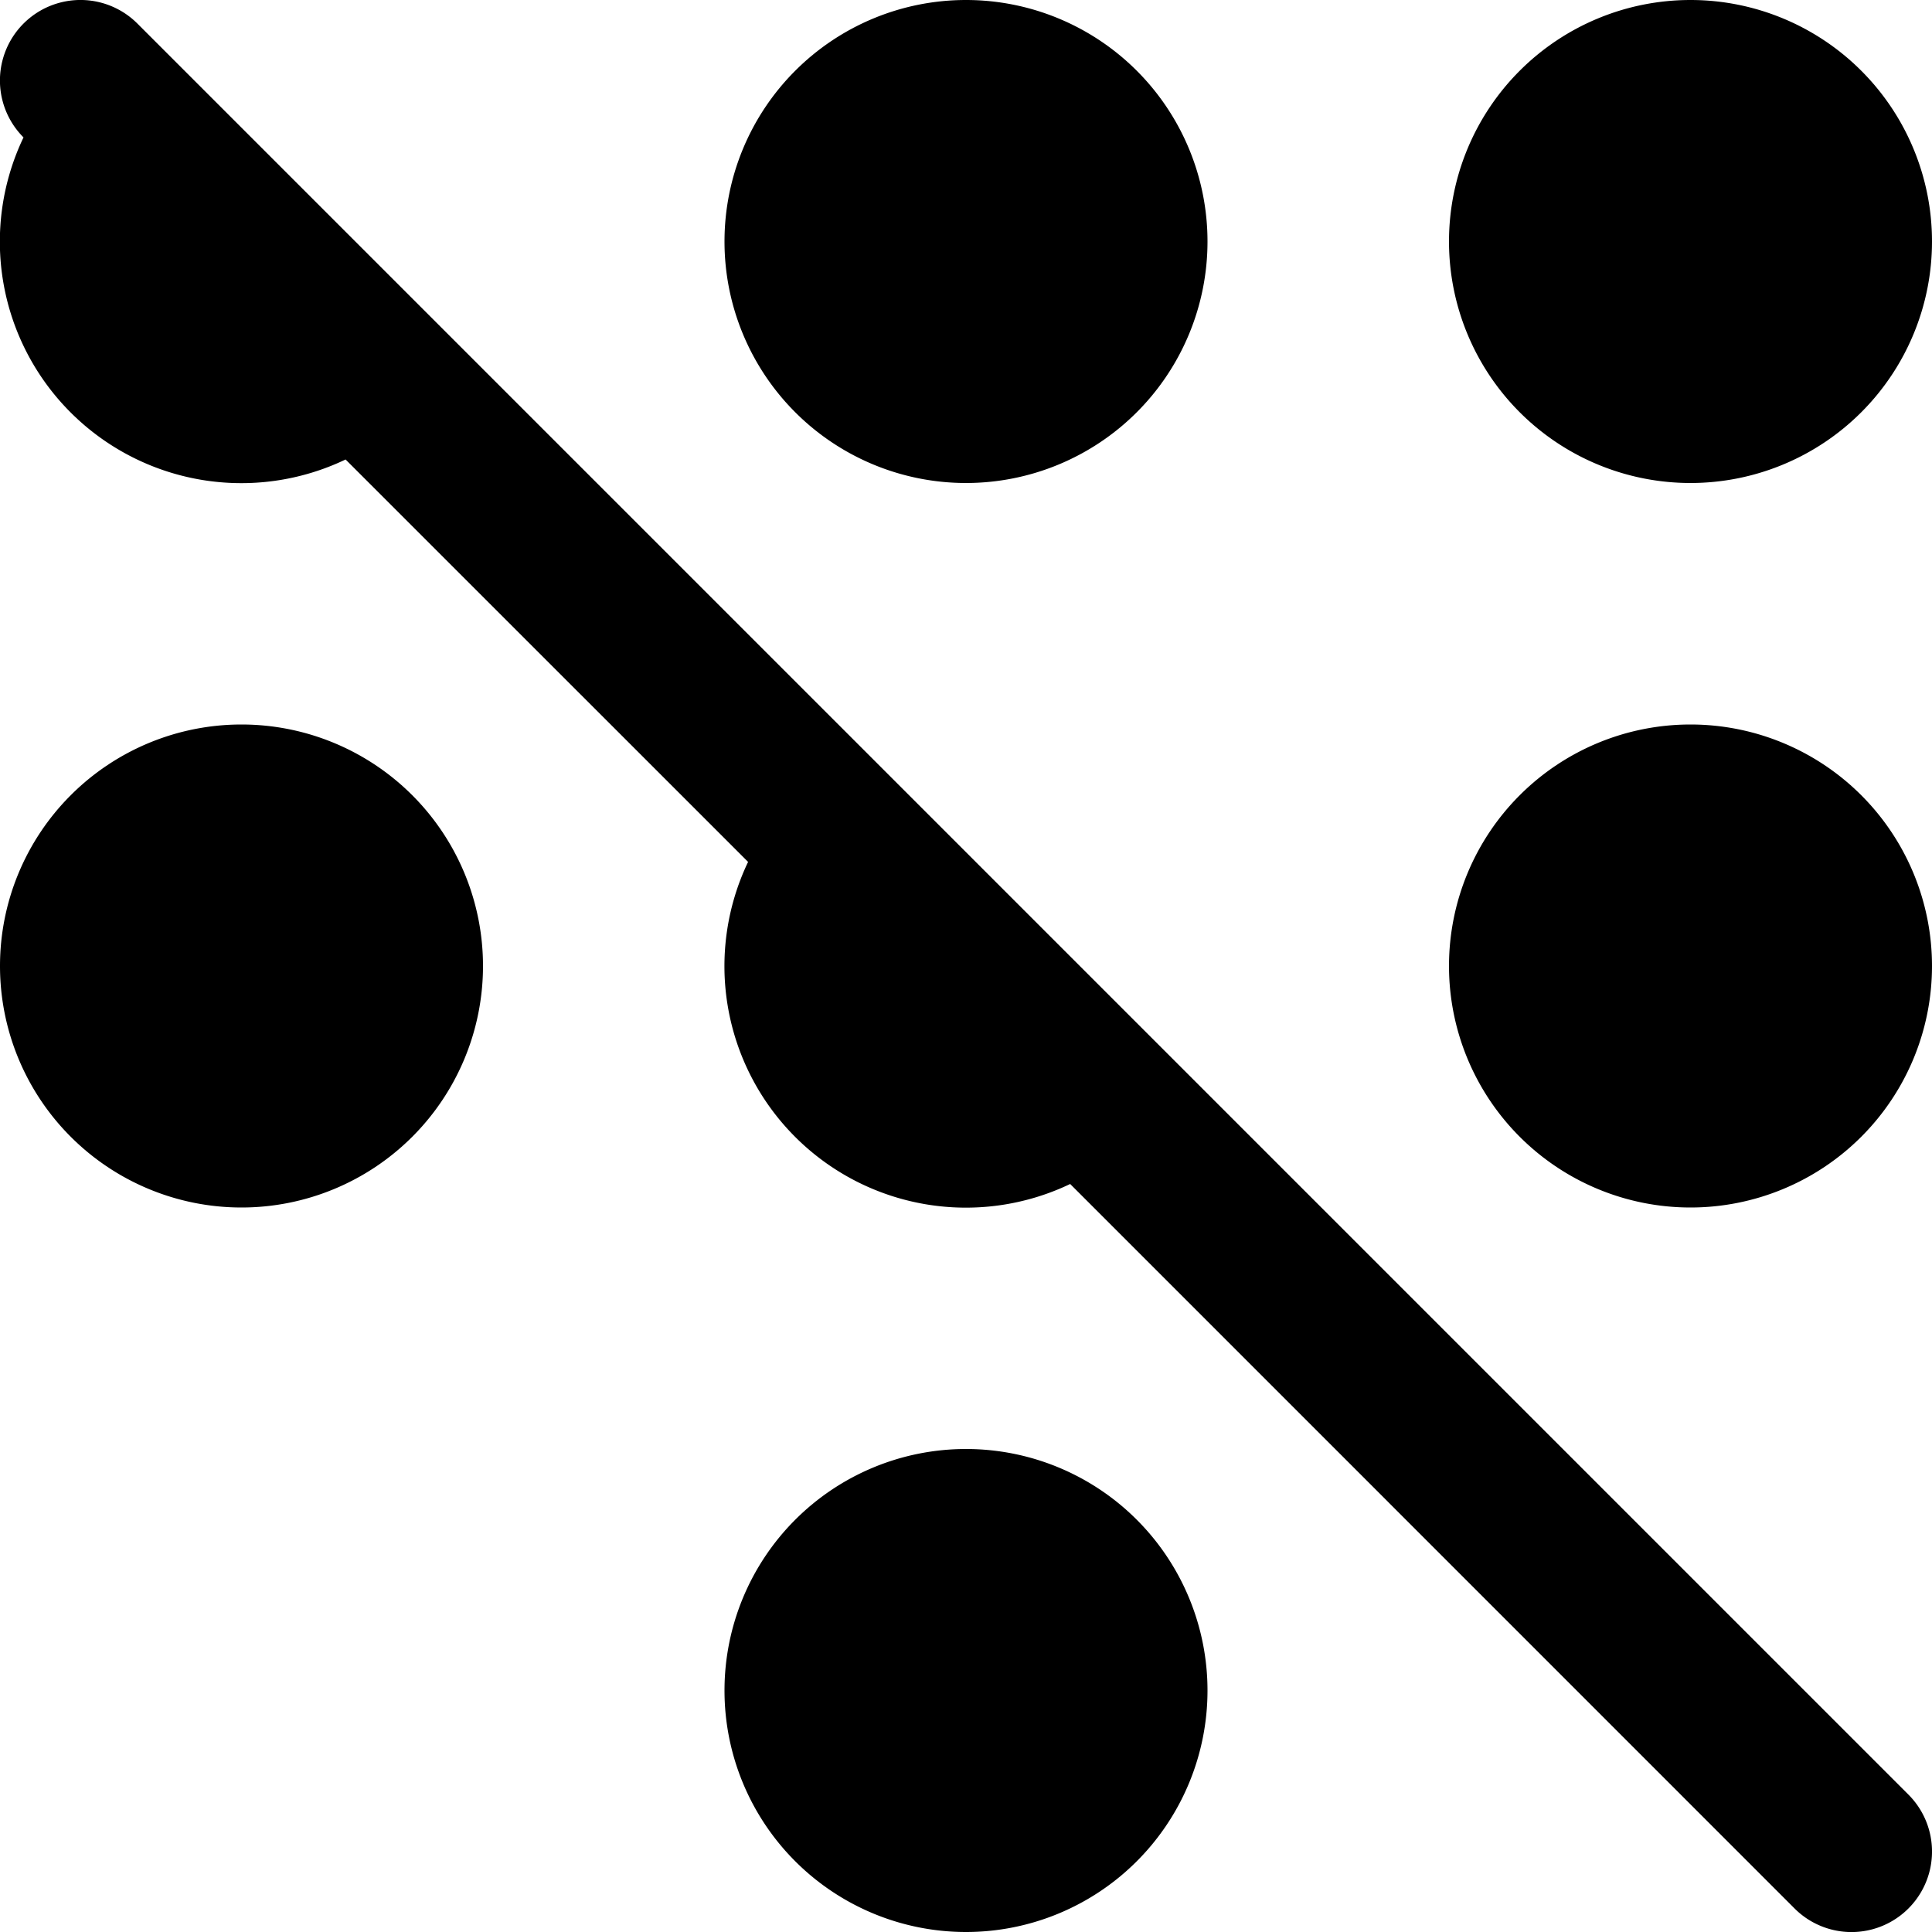 <svg xmlns="http://www.w3.org/2000/svg" fill="none" viewBox="0 0 24 24"><path fill="#000000" d="M1.707 0.293A1 1 0 0 0 0.292 1.707a3 3 0 0 0 4.001 4.001l5 4.999a3 3 0 0 0 4.001 4.001l8.999 9a1 1 0 0 0 1.414 -1.415l-22 -22Z" stroke-width="1"></path><path fill="#000000" d="M21 6a3 3 0 1 0 0 -6 3 3 0 0 0 0 6Z" stroke-width="1"></path><path fill="#000000" d="M24 12a3 3 0 1 1 -6 0 3 3 0 0 1 6 0Z" stroke-width="1"></path><path fill="#000000" d="M12 6a3 3 0 1 0 0 -6 3 3 0 0 0 0 6Z" stroke-width="1"></path><path fill="#000000" d="M15 21a3 3 0 1 1 -6 0 3 3 0 0 1 6 0Z" stroke-width="1"></path><path fill="#000000" d="M3 15a3 3 0 1 0 0 -6 3 3 0 0 0 0 6Z" stroke-width="1"></path></svg>
